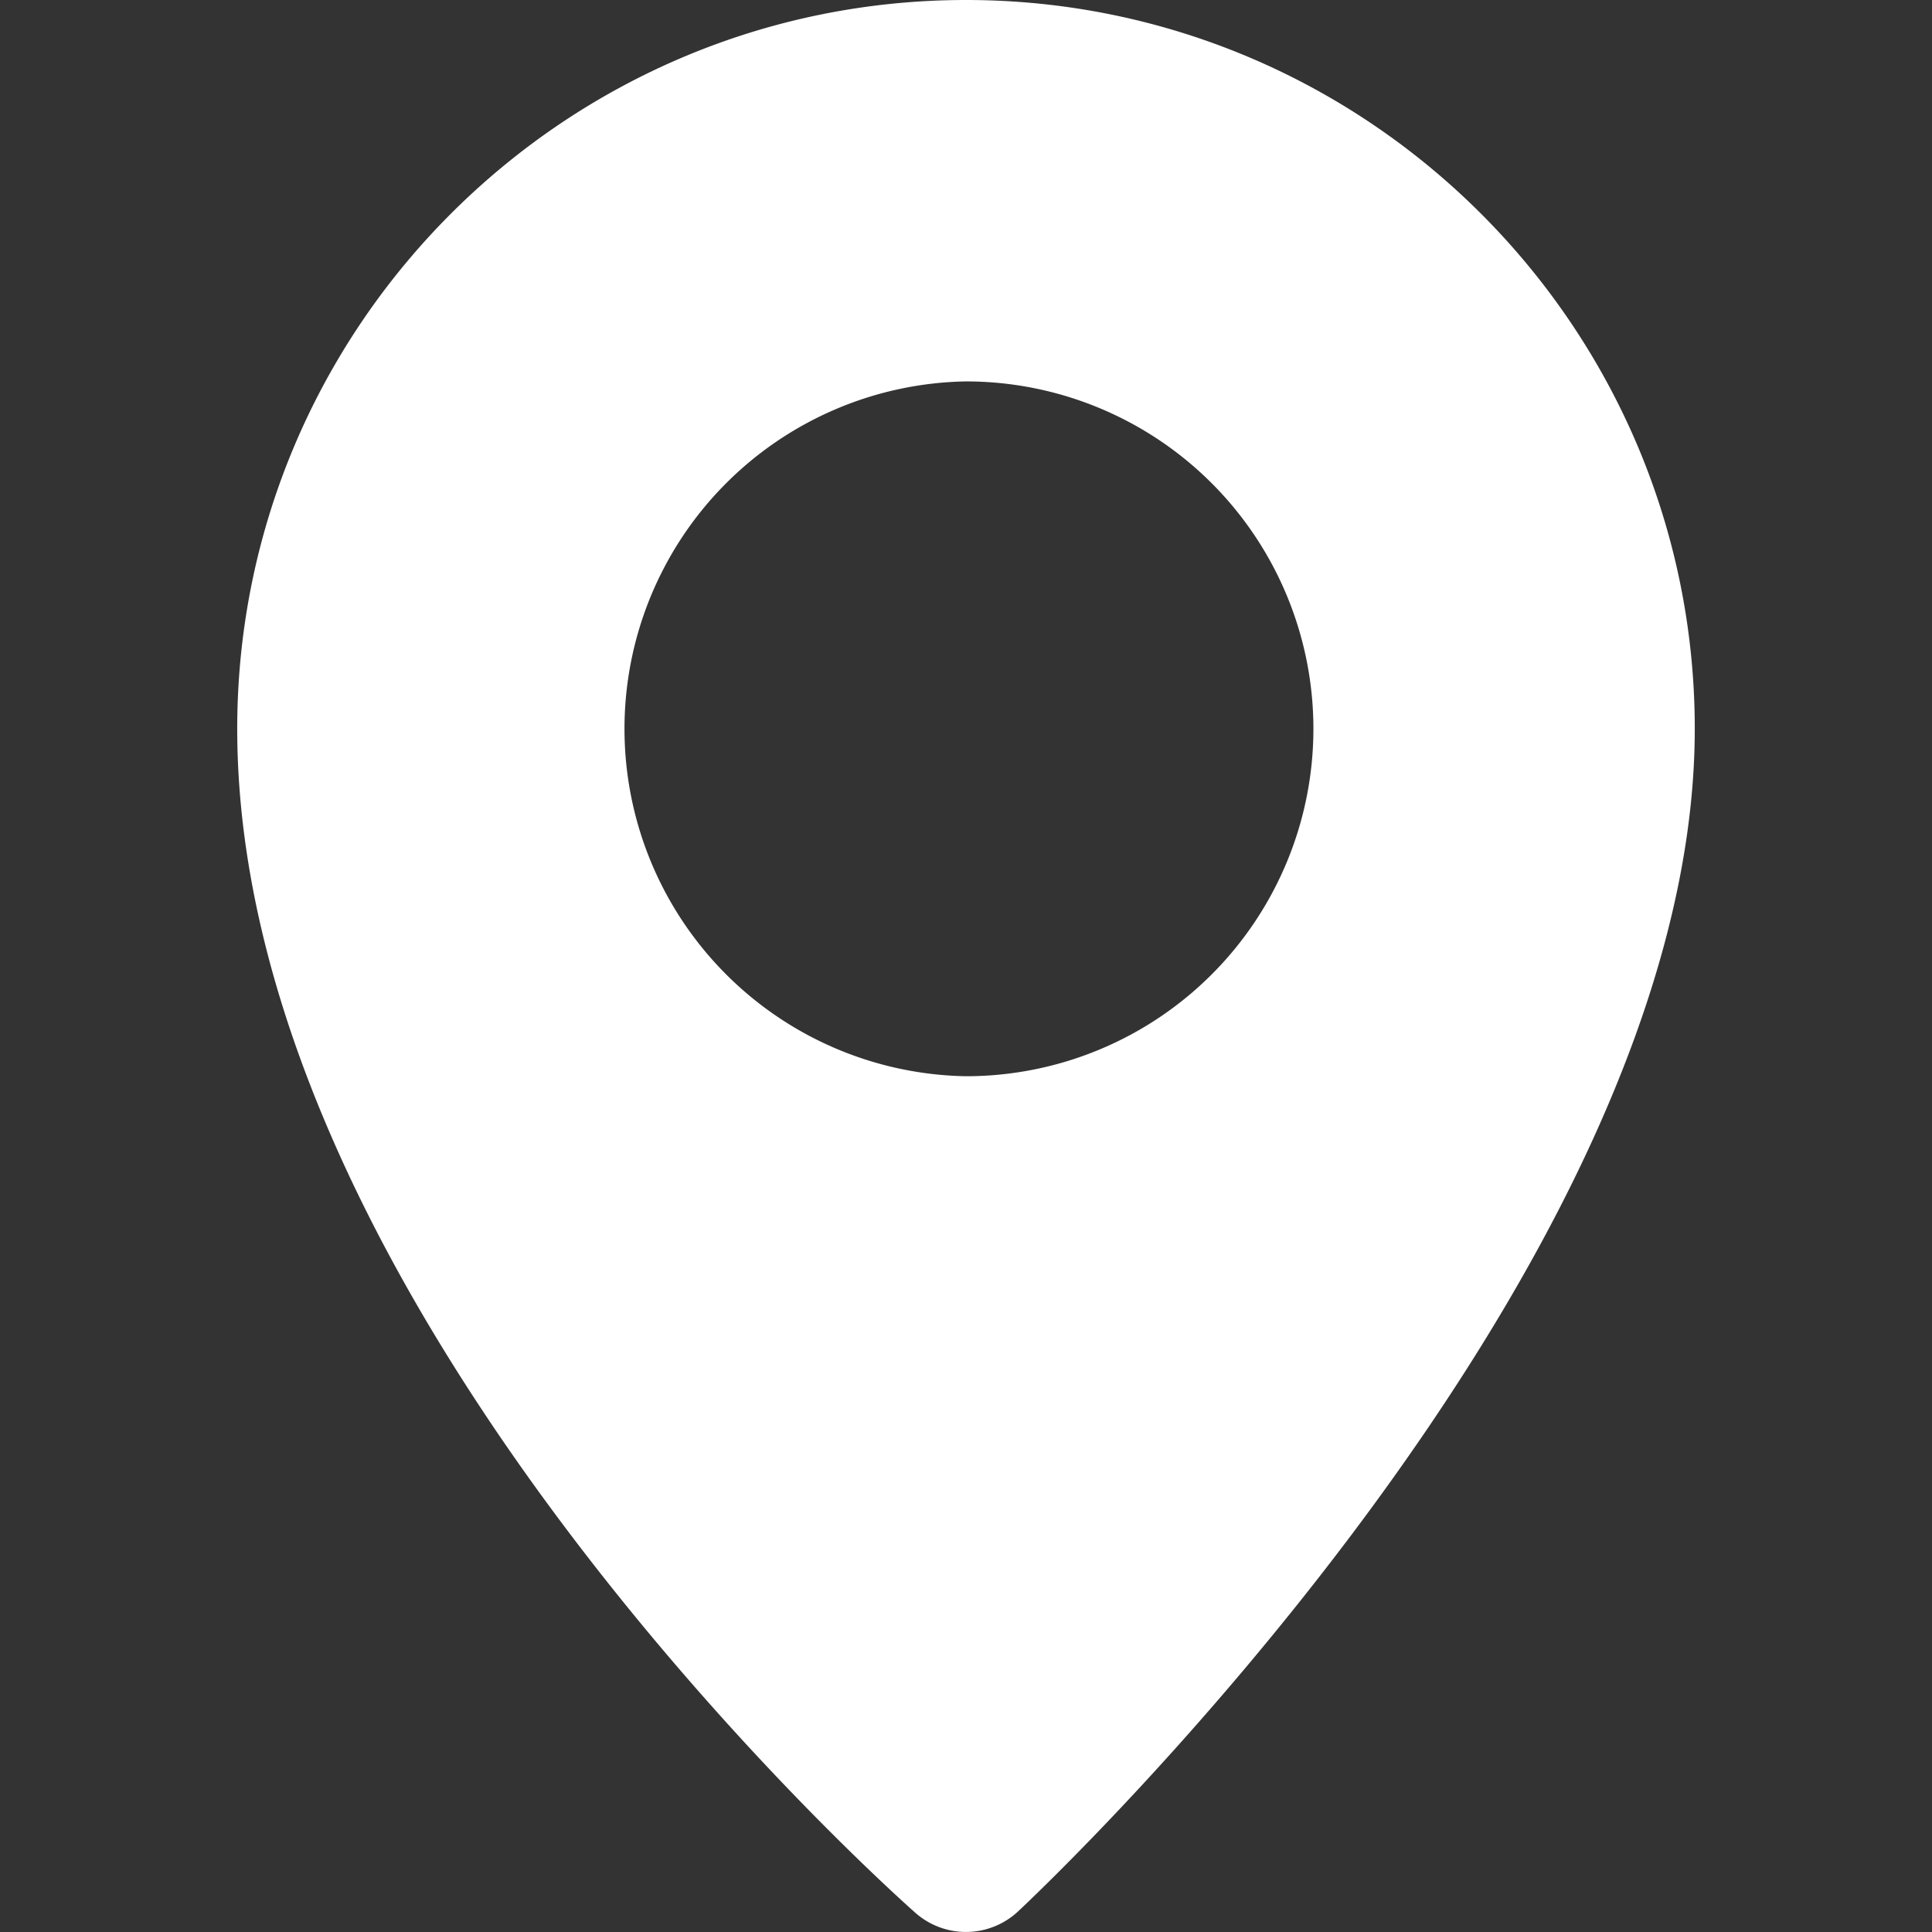 <svg xmlns="http://www.w3.org/2000/svg" version="1.1" xmlns:xlink="http://www.w3.org/1999/xlink" width="512" height="512" x="0" y="0" viewBox="0 0 38 38" style="enable-background:new 0 0 512 512" xml:space="preserve"><rect x="0" y="0" width="38" height="38" fill="#333333" stroke="none"/><g><path d="M19 0C11.096 0 4.666 6.43 4.666 14.333c0 11.379 12.796 22.81 13.341 23.292a1.502 1.502 0 0 0 2.016-.029c.543-.508 13.311-12.568 13.311-23.262C33.334 6.431 26.902 0 19 0zm0 21.168a6.834 6.834 0 0 1 0-13.666 6.833 6.833 0 0 1 0 13.666z" fill="#ffffff" opacity="1" data-original="#000000"></path></g></svg>